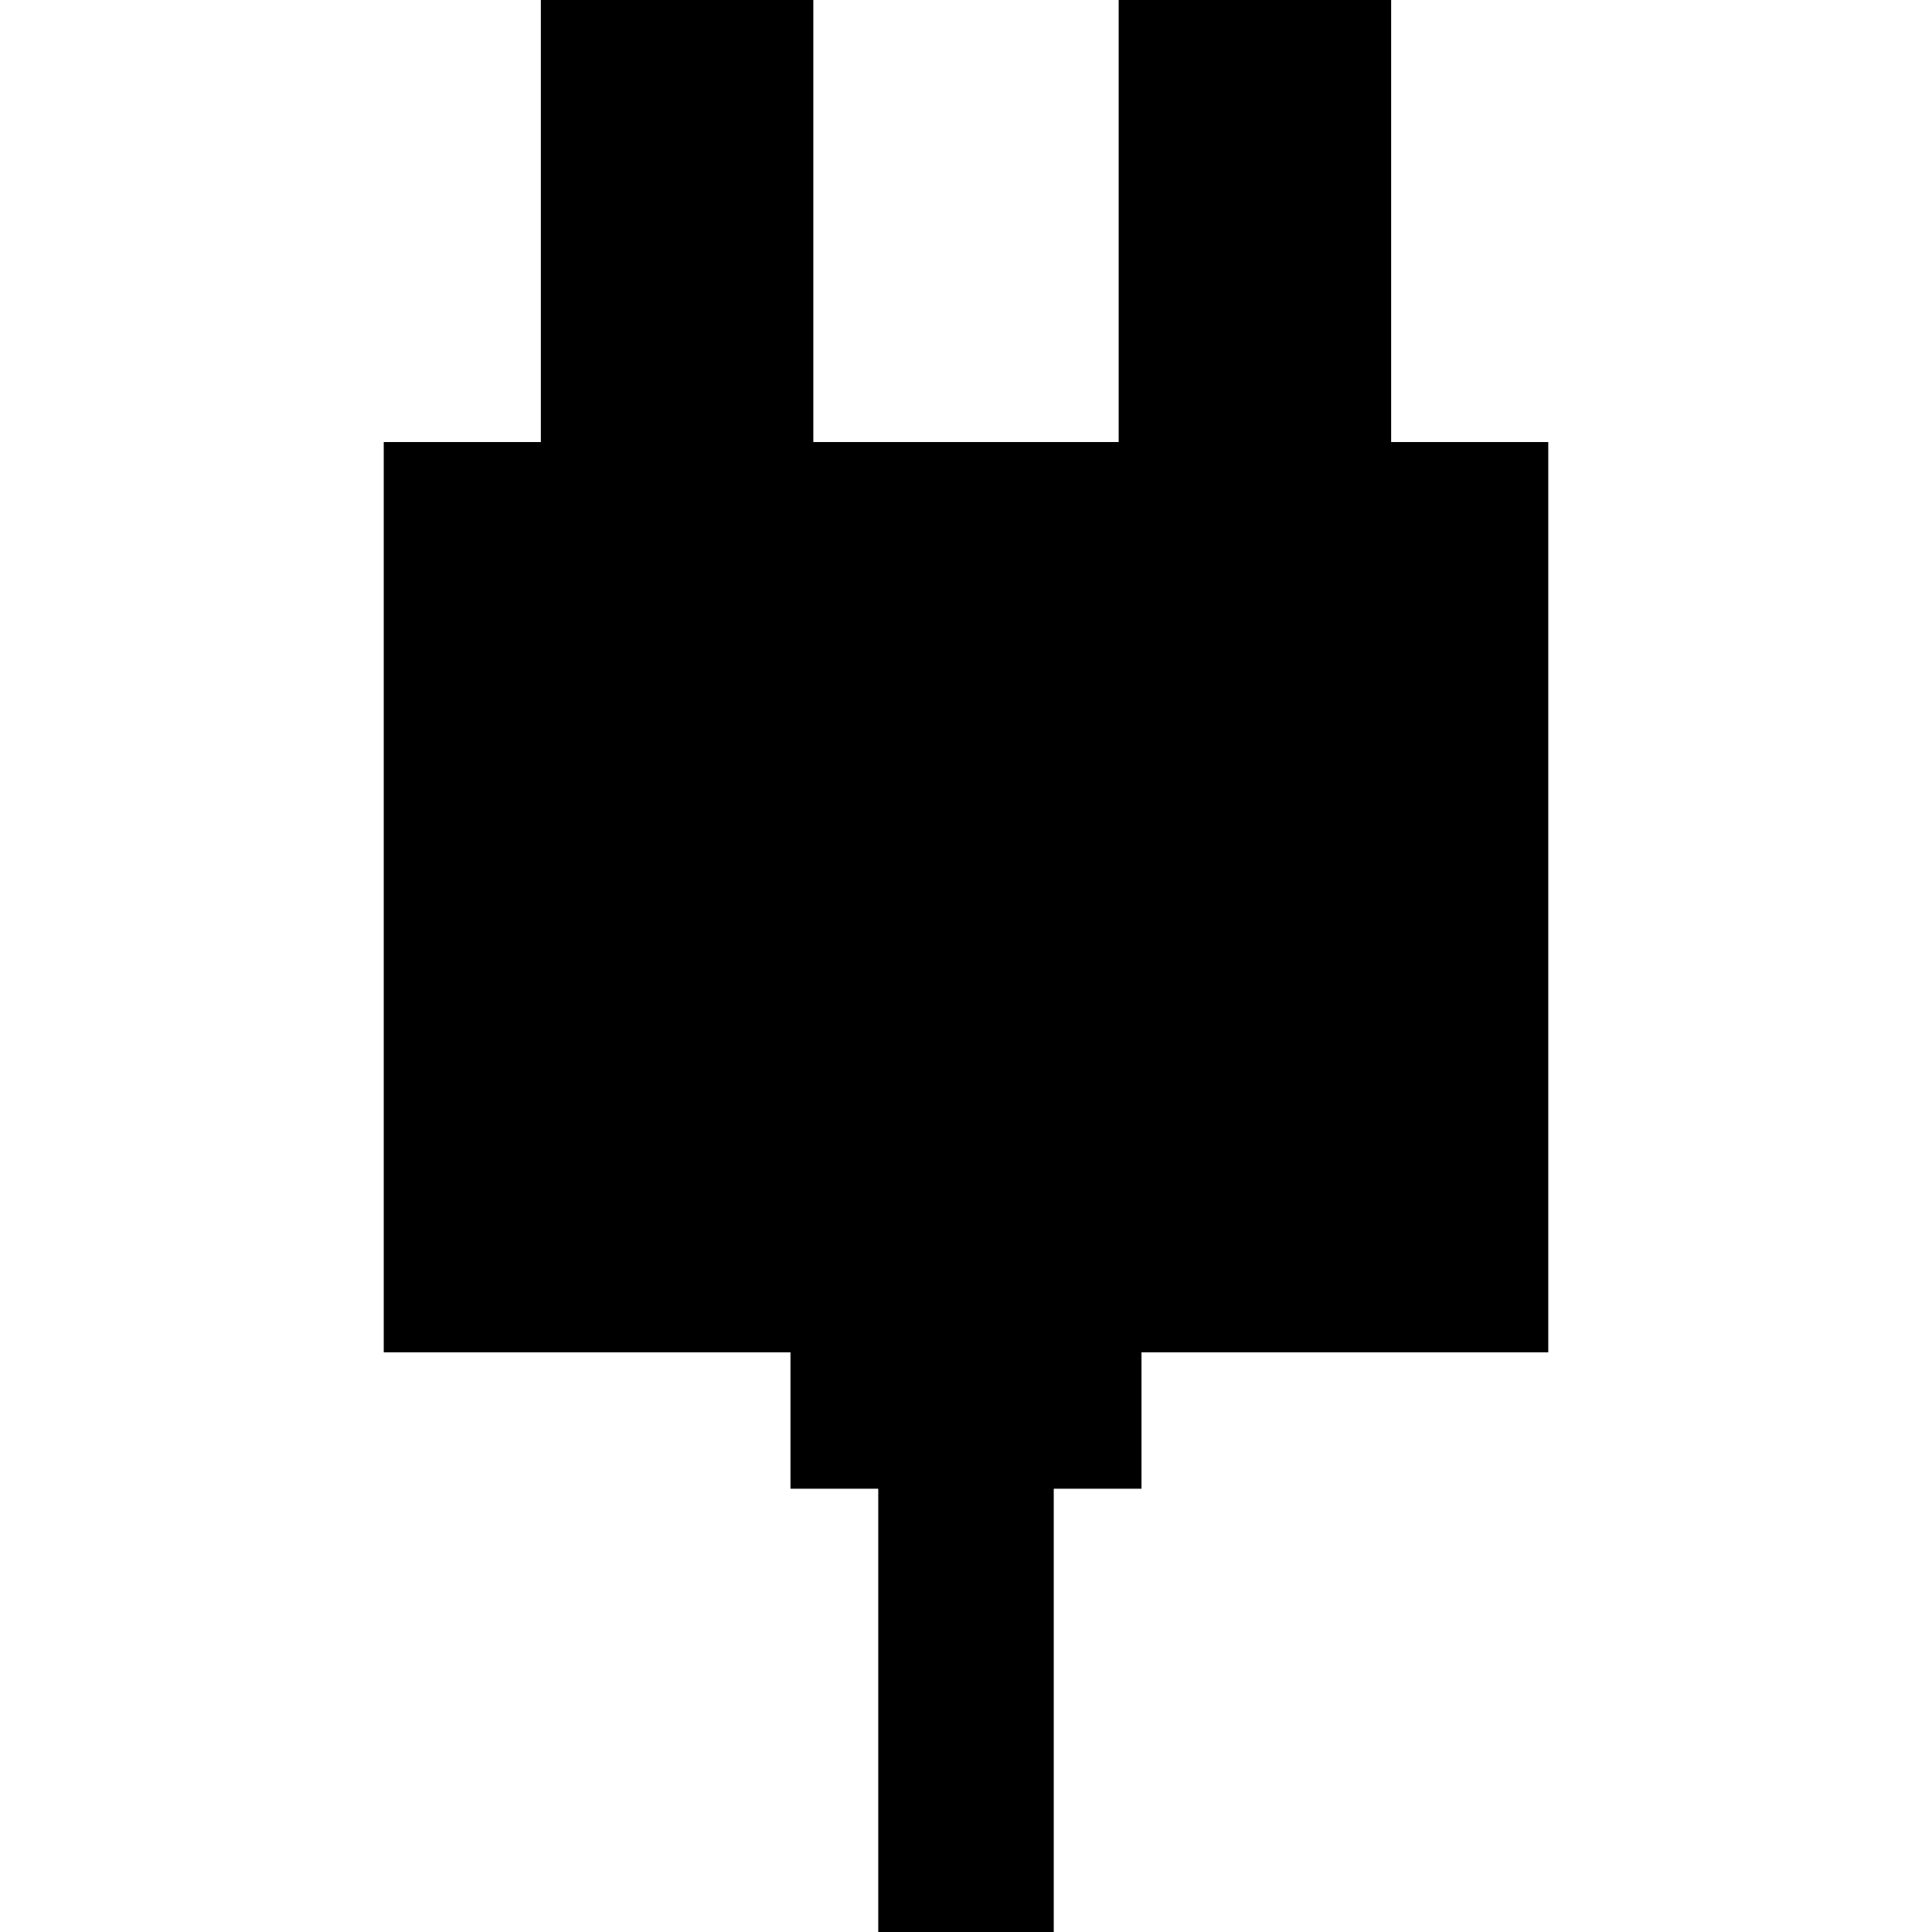 <?xml version="1.0" encoding="iso-8859-1"?>
<!-- Uploaded to: SVG Repo, www.svgrepo.com, Generator: SVG Repo Mixer Tools -->
<!DOCTYPE svg PUBLIC "-//W3C//DTD SVG 1.1//EN" "http://www.w3.org/Graphics/SVG/1.1/DTD/svg11.dtd">
<svg fill="#000000" height="800px" width="800px" version="1.1" id="Capa_1" xmlns="http://www.w3.org/2000/svg" xmlns:xlink="http://www.w3.org/1999/xlink" 
	 viewBox="0 0 248.855 248.855" xml:space="preserve">
<path d="M199.428,174.184h-52.396v17.571H135.73v57.1h-22.605v-57.1h-11.306v-17.571H49.428V56.939h20.237V0h35.097v56.939h39.33V0
	h35.097v56.939h20.239V174.184z"/>
</svg>